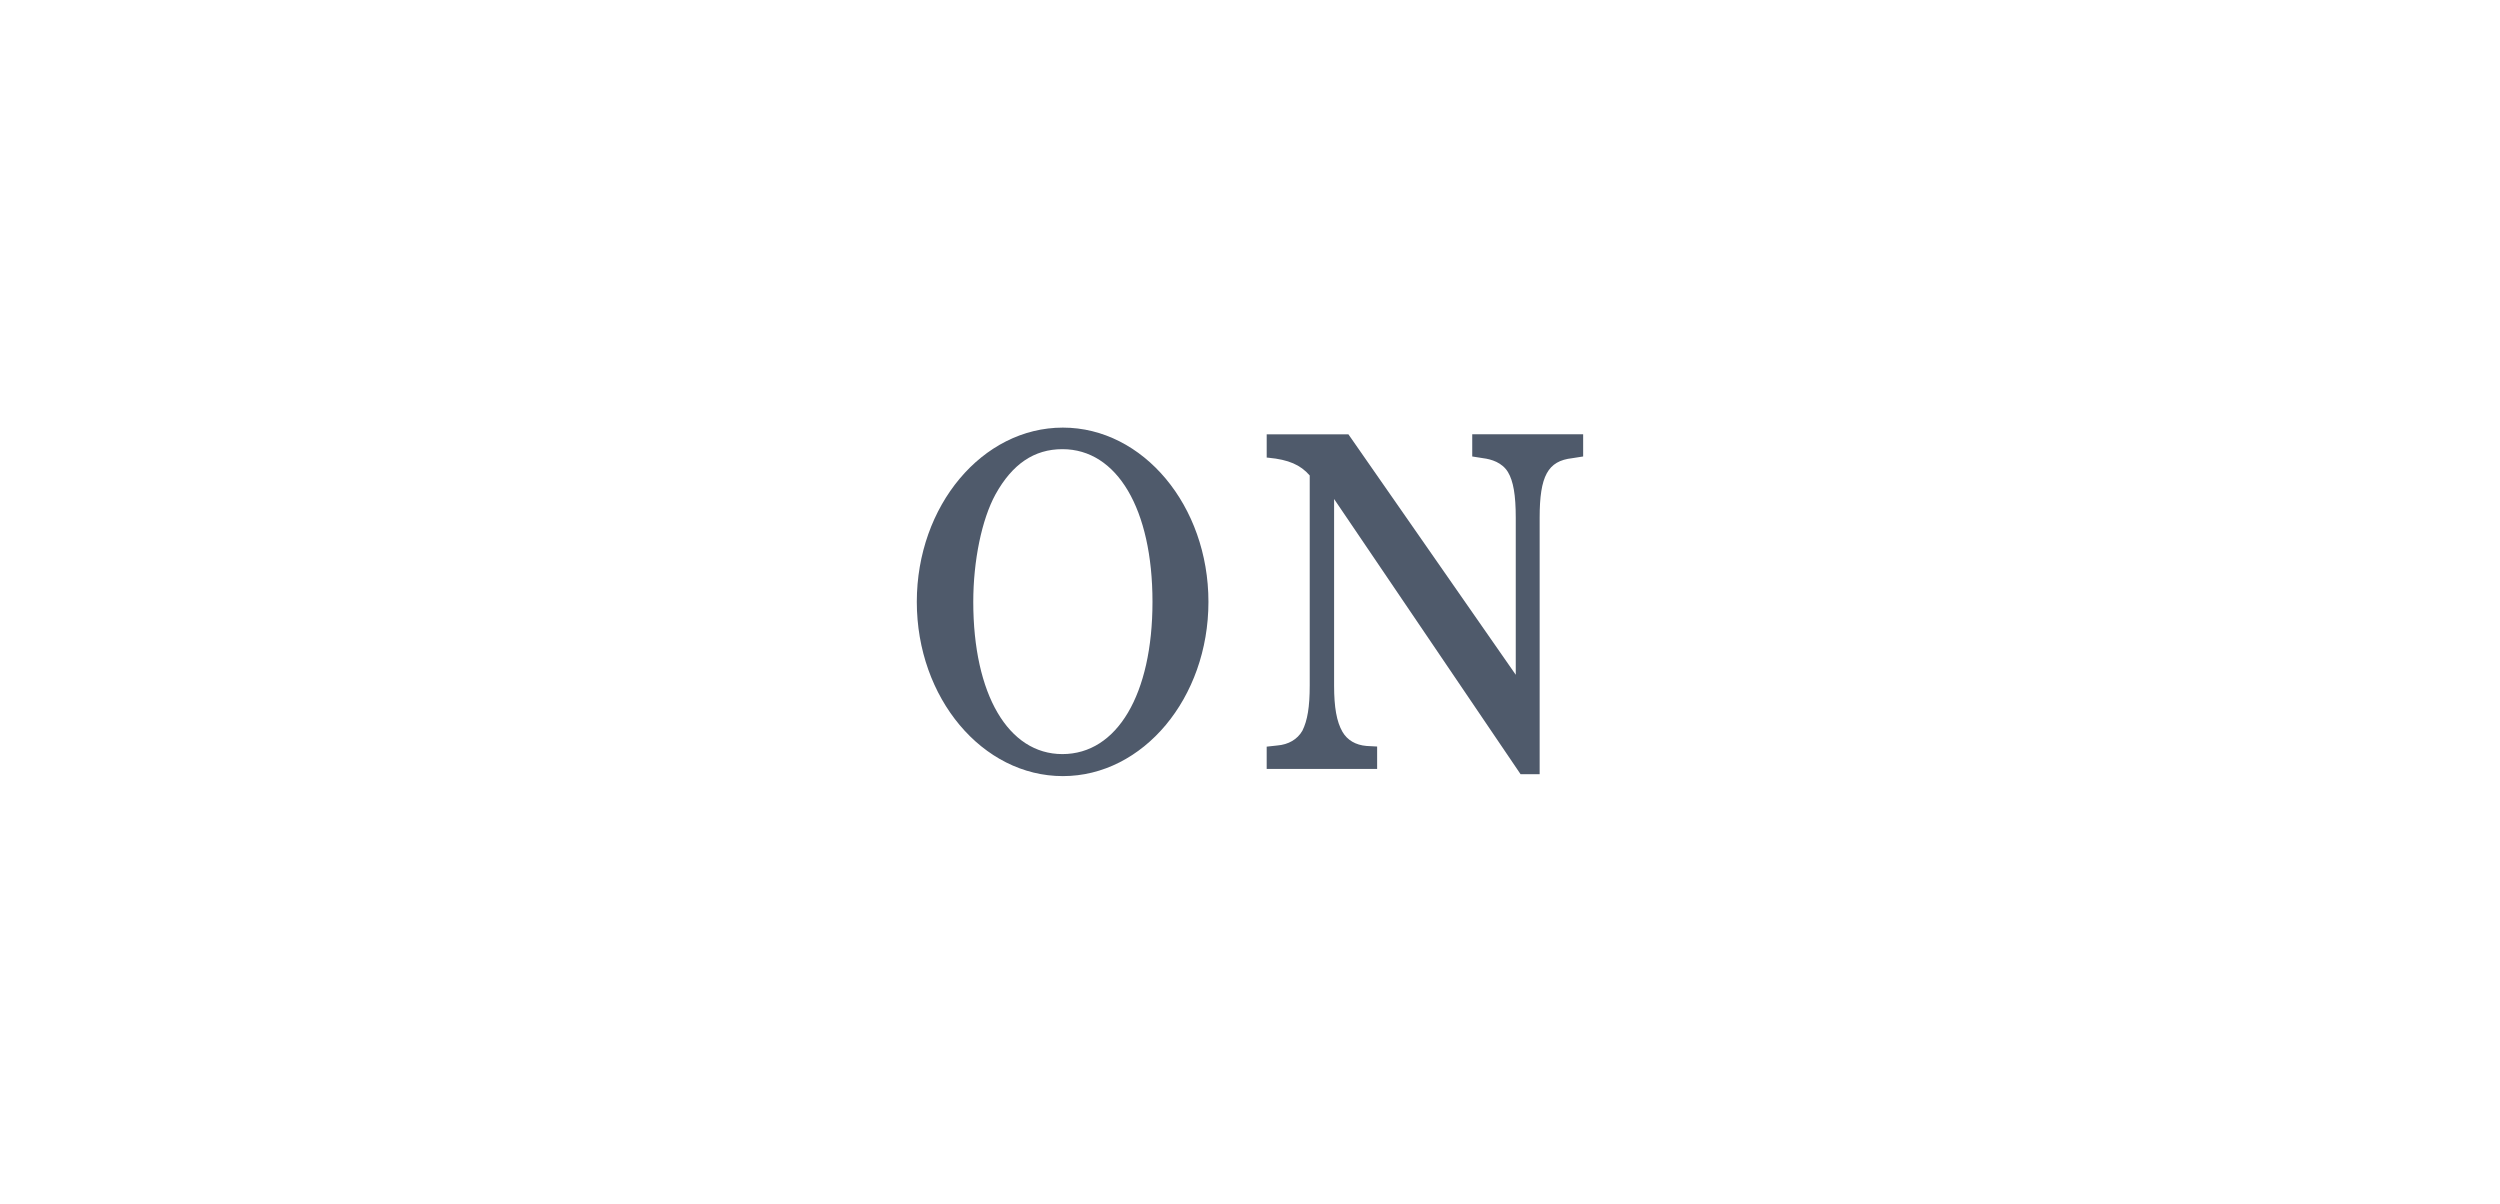 <svg enable-background="new 0 0 162 78" height="78" viewBox="0 0 162 78" width="162" xmlns="http://www.w3.org/2000/svg"><g fill="#4f5a6b"><path d="m68.874 27.709c-5.218 0-9.464 5.065-9.465 11.292 0 6.226 4.246 11.291 9.465 11.291 5.201 0 9.433-5.065 9.433-11.291s-4.232-11.292-9.433-11.292zm5.807 11.292c0 5.992-2.292 9.864-5.838 9.864-3.508 0-5.775-3.872-5.775-9.864 0-2.672.552-5.341 1.438-6.962 1.093-1.974 2.511-2.933 4.337-2.933 3.546-.001 5.838 3.884 5.838 9.895z"/><path d="m95.401 28.142v1.438l.711.112c.522.066 1.224.275 1.601.895.352.583.508 1.497.508 2.962v10.177l-10.803-15.523-.042-.06h-5.294v1.507l.127.012c1.285.123 2.062.457 2.661 1.149v13.609c0 1.39-.145 2.27-.478 2.935-.321.556-.897.894-1.627.953l-.684.075v1.444h7.157v-1.452l-.687-.037c-.707-.059-1.247-.377-1.562-.92-.373-.652-.54-1.577-.54-2.997v-12.086l12.042 17.771.042.062h1.236v-16.62c0-2.707.531-3.68 2.111-3.857l.708-.111v-1.438z"/></g></svg>